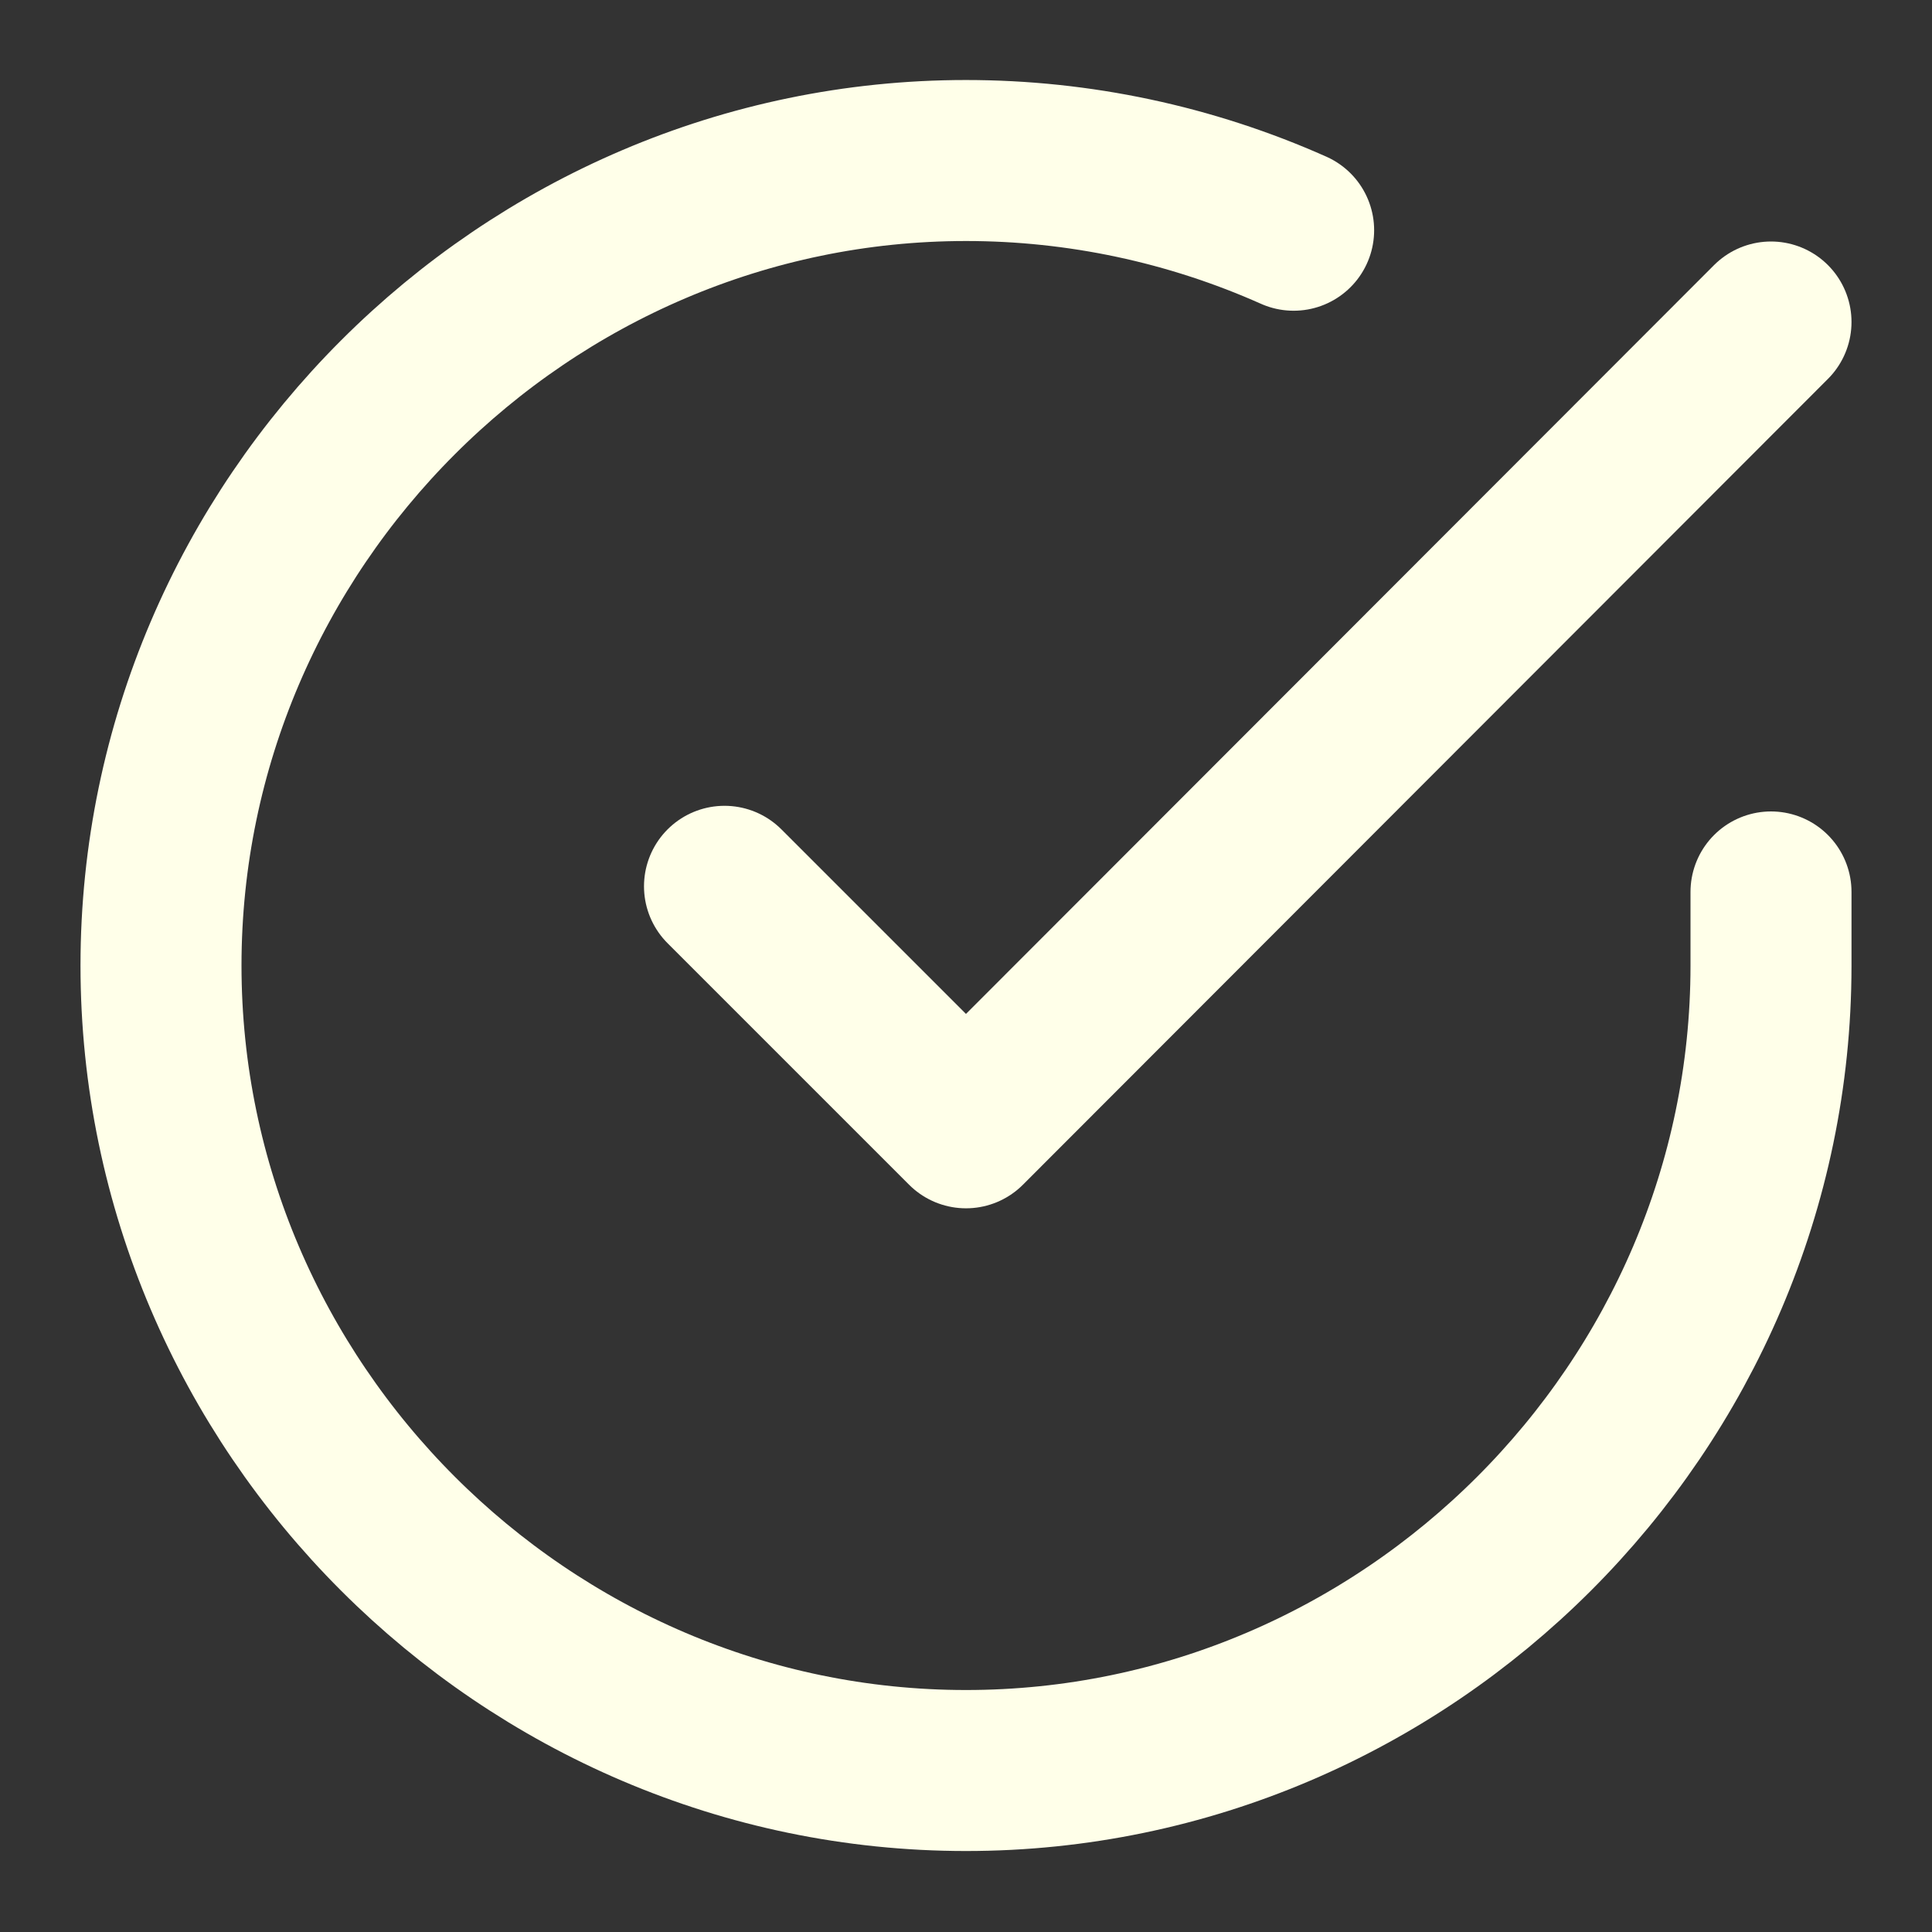 <svg style="fill-rule:evenodd;clip-rule:evenodd;stroke-linecap:round;stroke-linejoin:round;" xml:space="preserve" xmlns:xlink="http://www.w3.org/1999/xlink" xmlns="http://www.w3.org/2000/svg" version="1.1" viewBox="0 0 24 24" height="100%" width="100%">
    <rect x="0" y="0" width="24" height="24" fill="#333333" stroke="none"/>
    <path style="fill:none;fill-rule:nonzero;stroke:rgb(255,255,233);stroke-width:2px;" d="M22,11.08L22,12C21.997,17.484 17.484,21.994 12,21.994C6.514,21.994 2,17.48 2,11.994C2,6.508 6.514,1.994 12,1.994C13.402,1.994 14.789,2.289 16.07,2.86"></path>
    <path style="fill:none;fill-rule:nonzero;stroke:rgb(255,255,233);stroke-width:2px;" d="M22,4L12,14.01L9,11.01"></path>
</svg>
